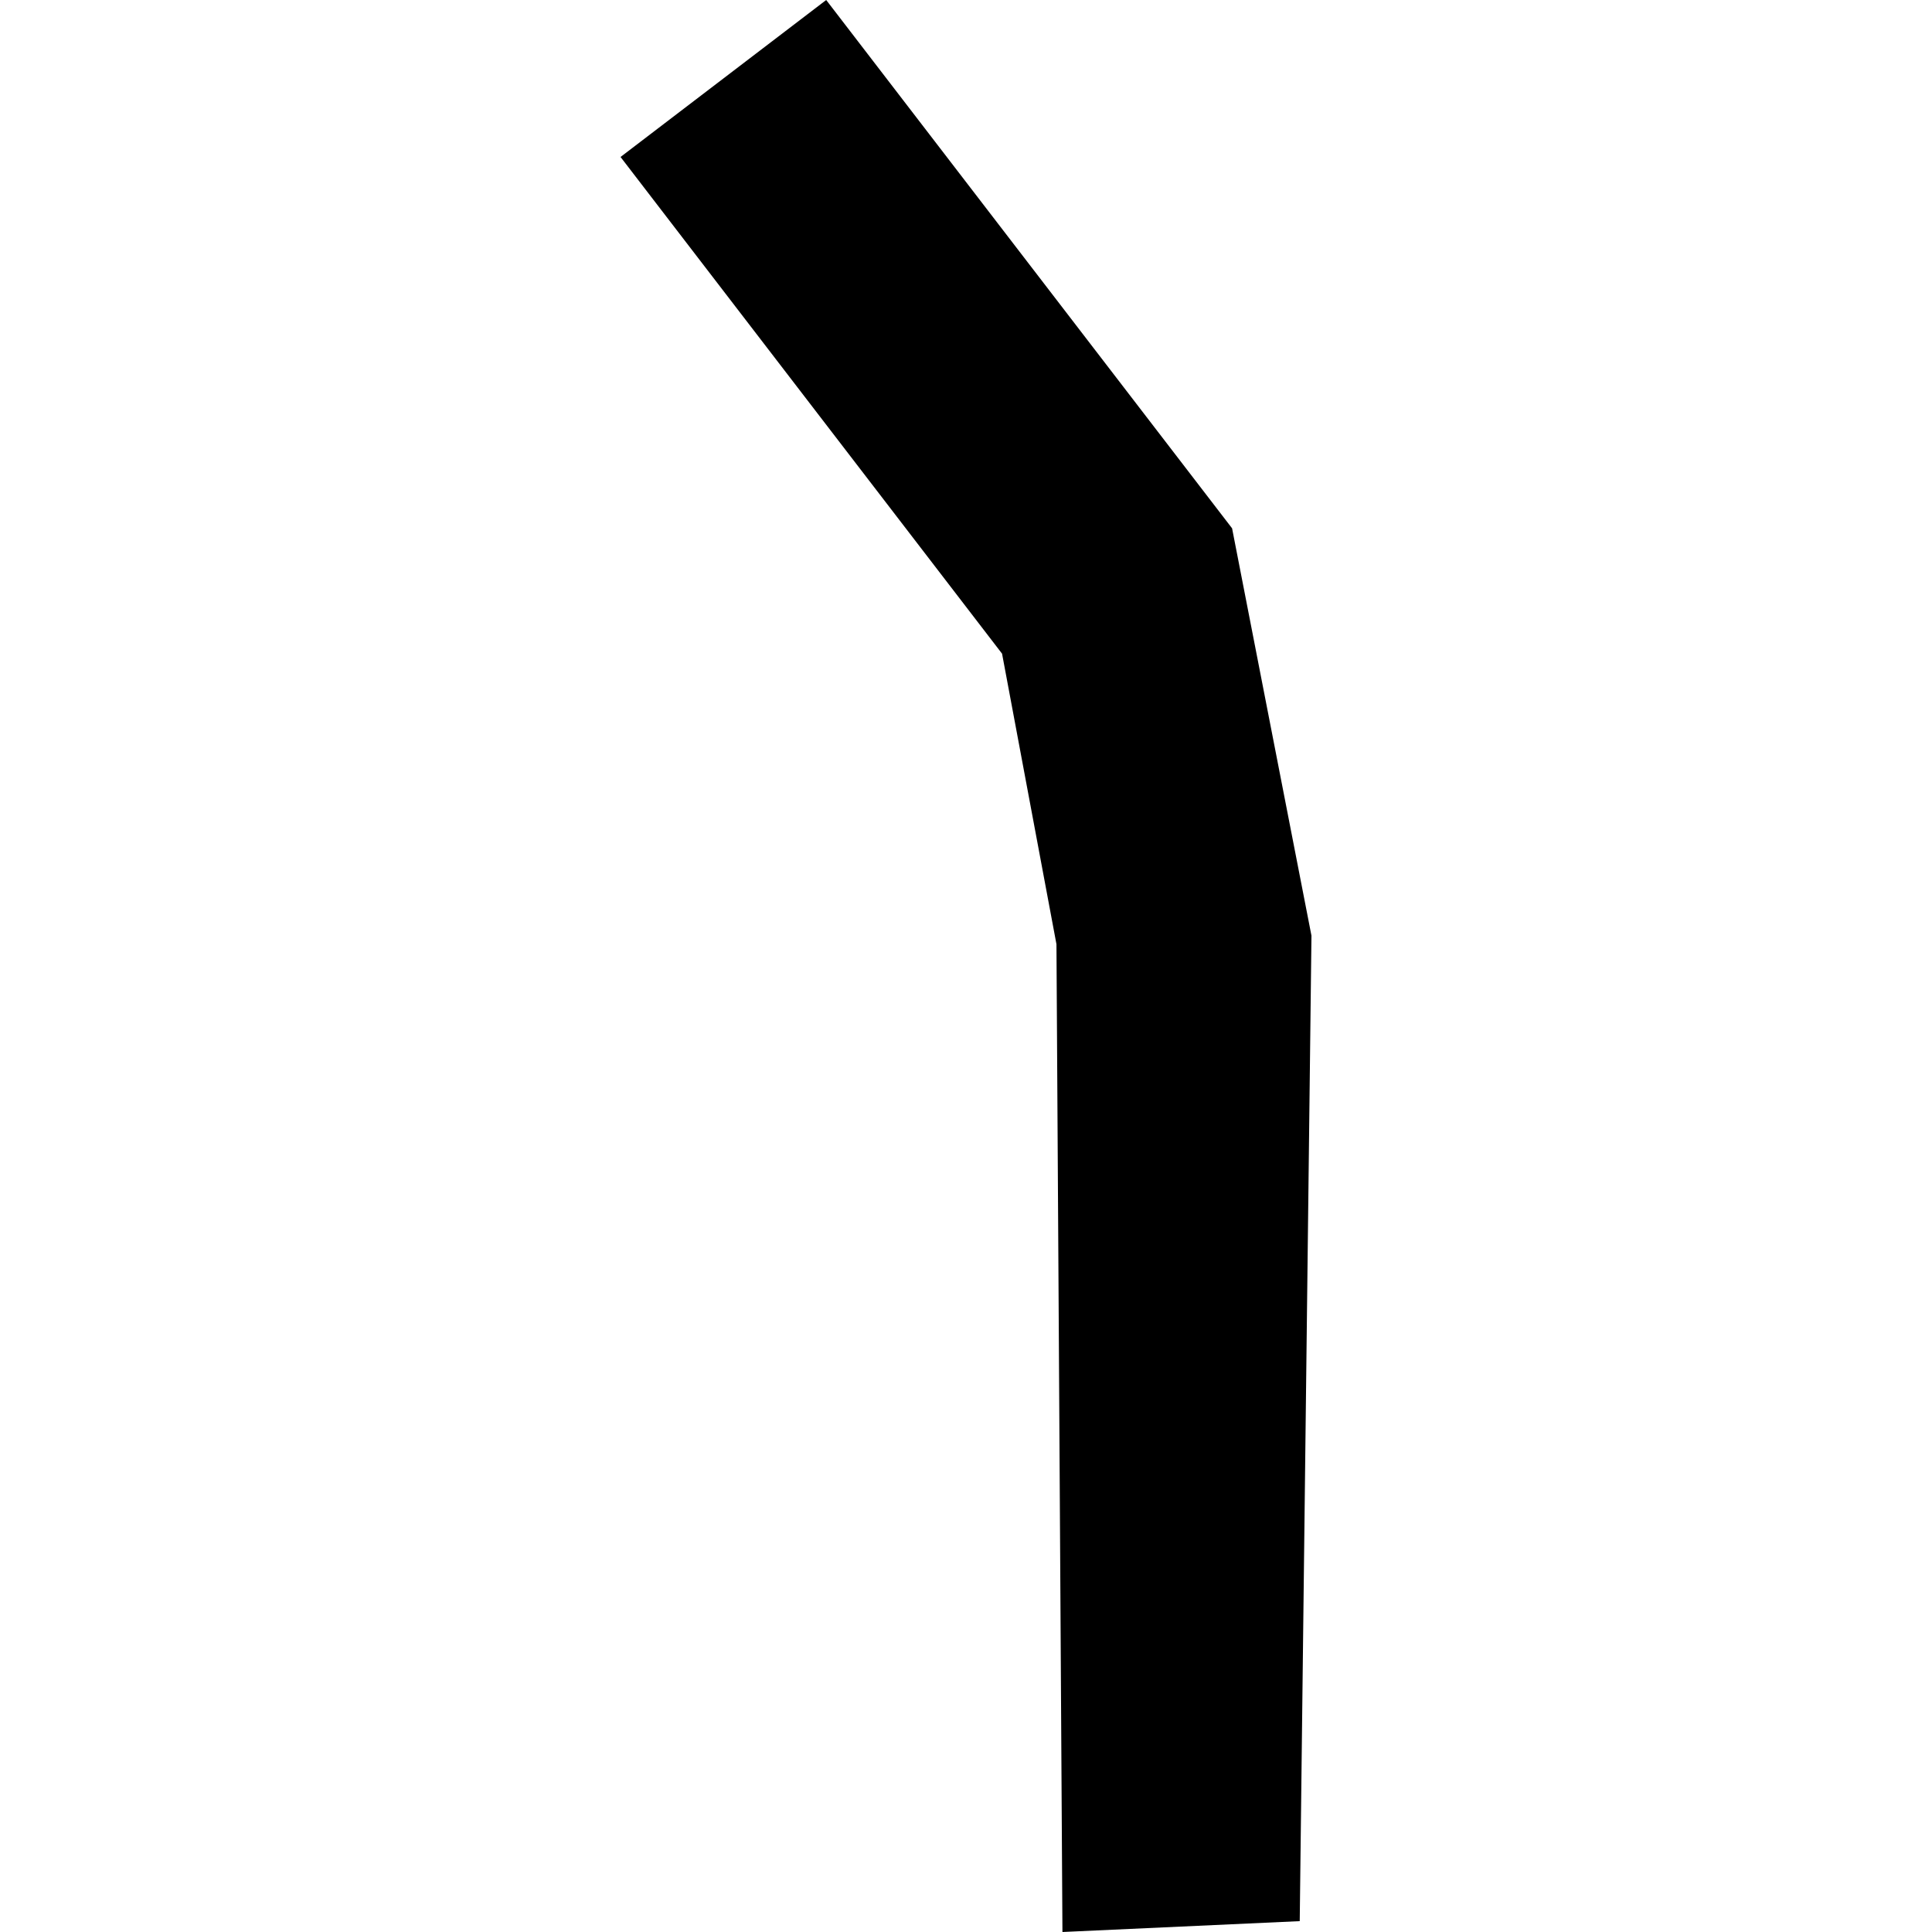 <?xml version="1.0" encoding="utf-8" standalone="no"?>
<!DOCTYPE svg PUBLIC "-//W3C//DTD SVG 1.1//EN"
  "http://www.w3.org/Graphics/SVG/1.1/DTD/svg11.dtd">
<!-- Created with matplotlib (https://matplotlib.org/) -->
<svg height="288pt" version="1.1" viewBox="0 0 288 288" width="288pt" xmlns="http://www.w3.org/2000/svg" xmlns:xlink="http://www.w3.org/1999/xlink">
 <defs>
  <style type="text/css">
*{stroke-linecap:butt;stroke-linejoin:round;}
  </style>
 </defs>
 <g id="figure_1">
  <g id="patch_1">
   <path d="M 0 288 
L 288 288 
L 288 0 
L 0 0 
z
" style="fill:none;opacity:0;"/>
  </g>
  <g id="axes_1">
   <g id="PatchCollection_1">
    <path clip-path="url(#p164fd531cb)" d="M 193.749 286.381 
L 158.376 288 
L 157.484 140.753 
L 149.375 97.443 
L 92.503 23.399 
L 123.16 -0 
L 183.665 78.756 
L 195.497 139.479 
L 193.749 286.381 
"/>
   </g>
  </g>
 </g>
 <defs>
  <clipPath id="p164fd531cb">
   <rect height="288" width="102.993" x="92.503" y="0"/>
  </clipPath>
 </defs>
</svg>
